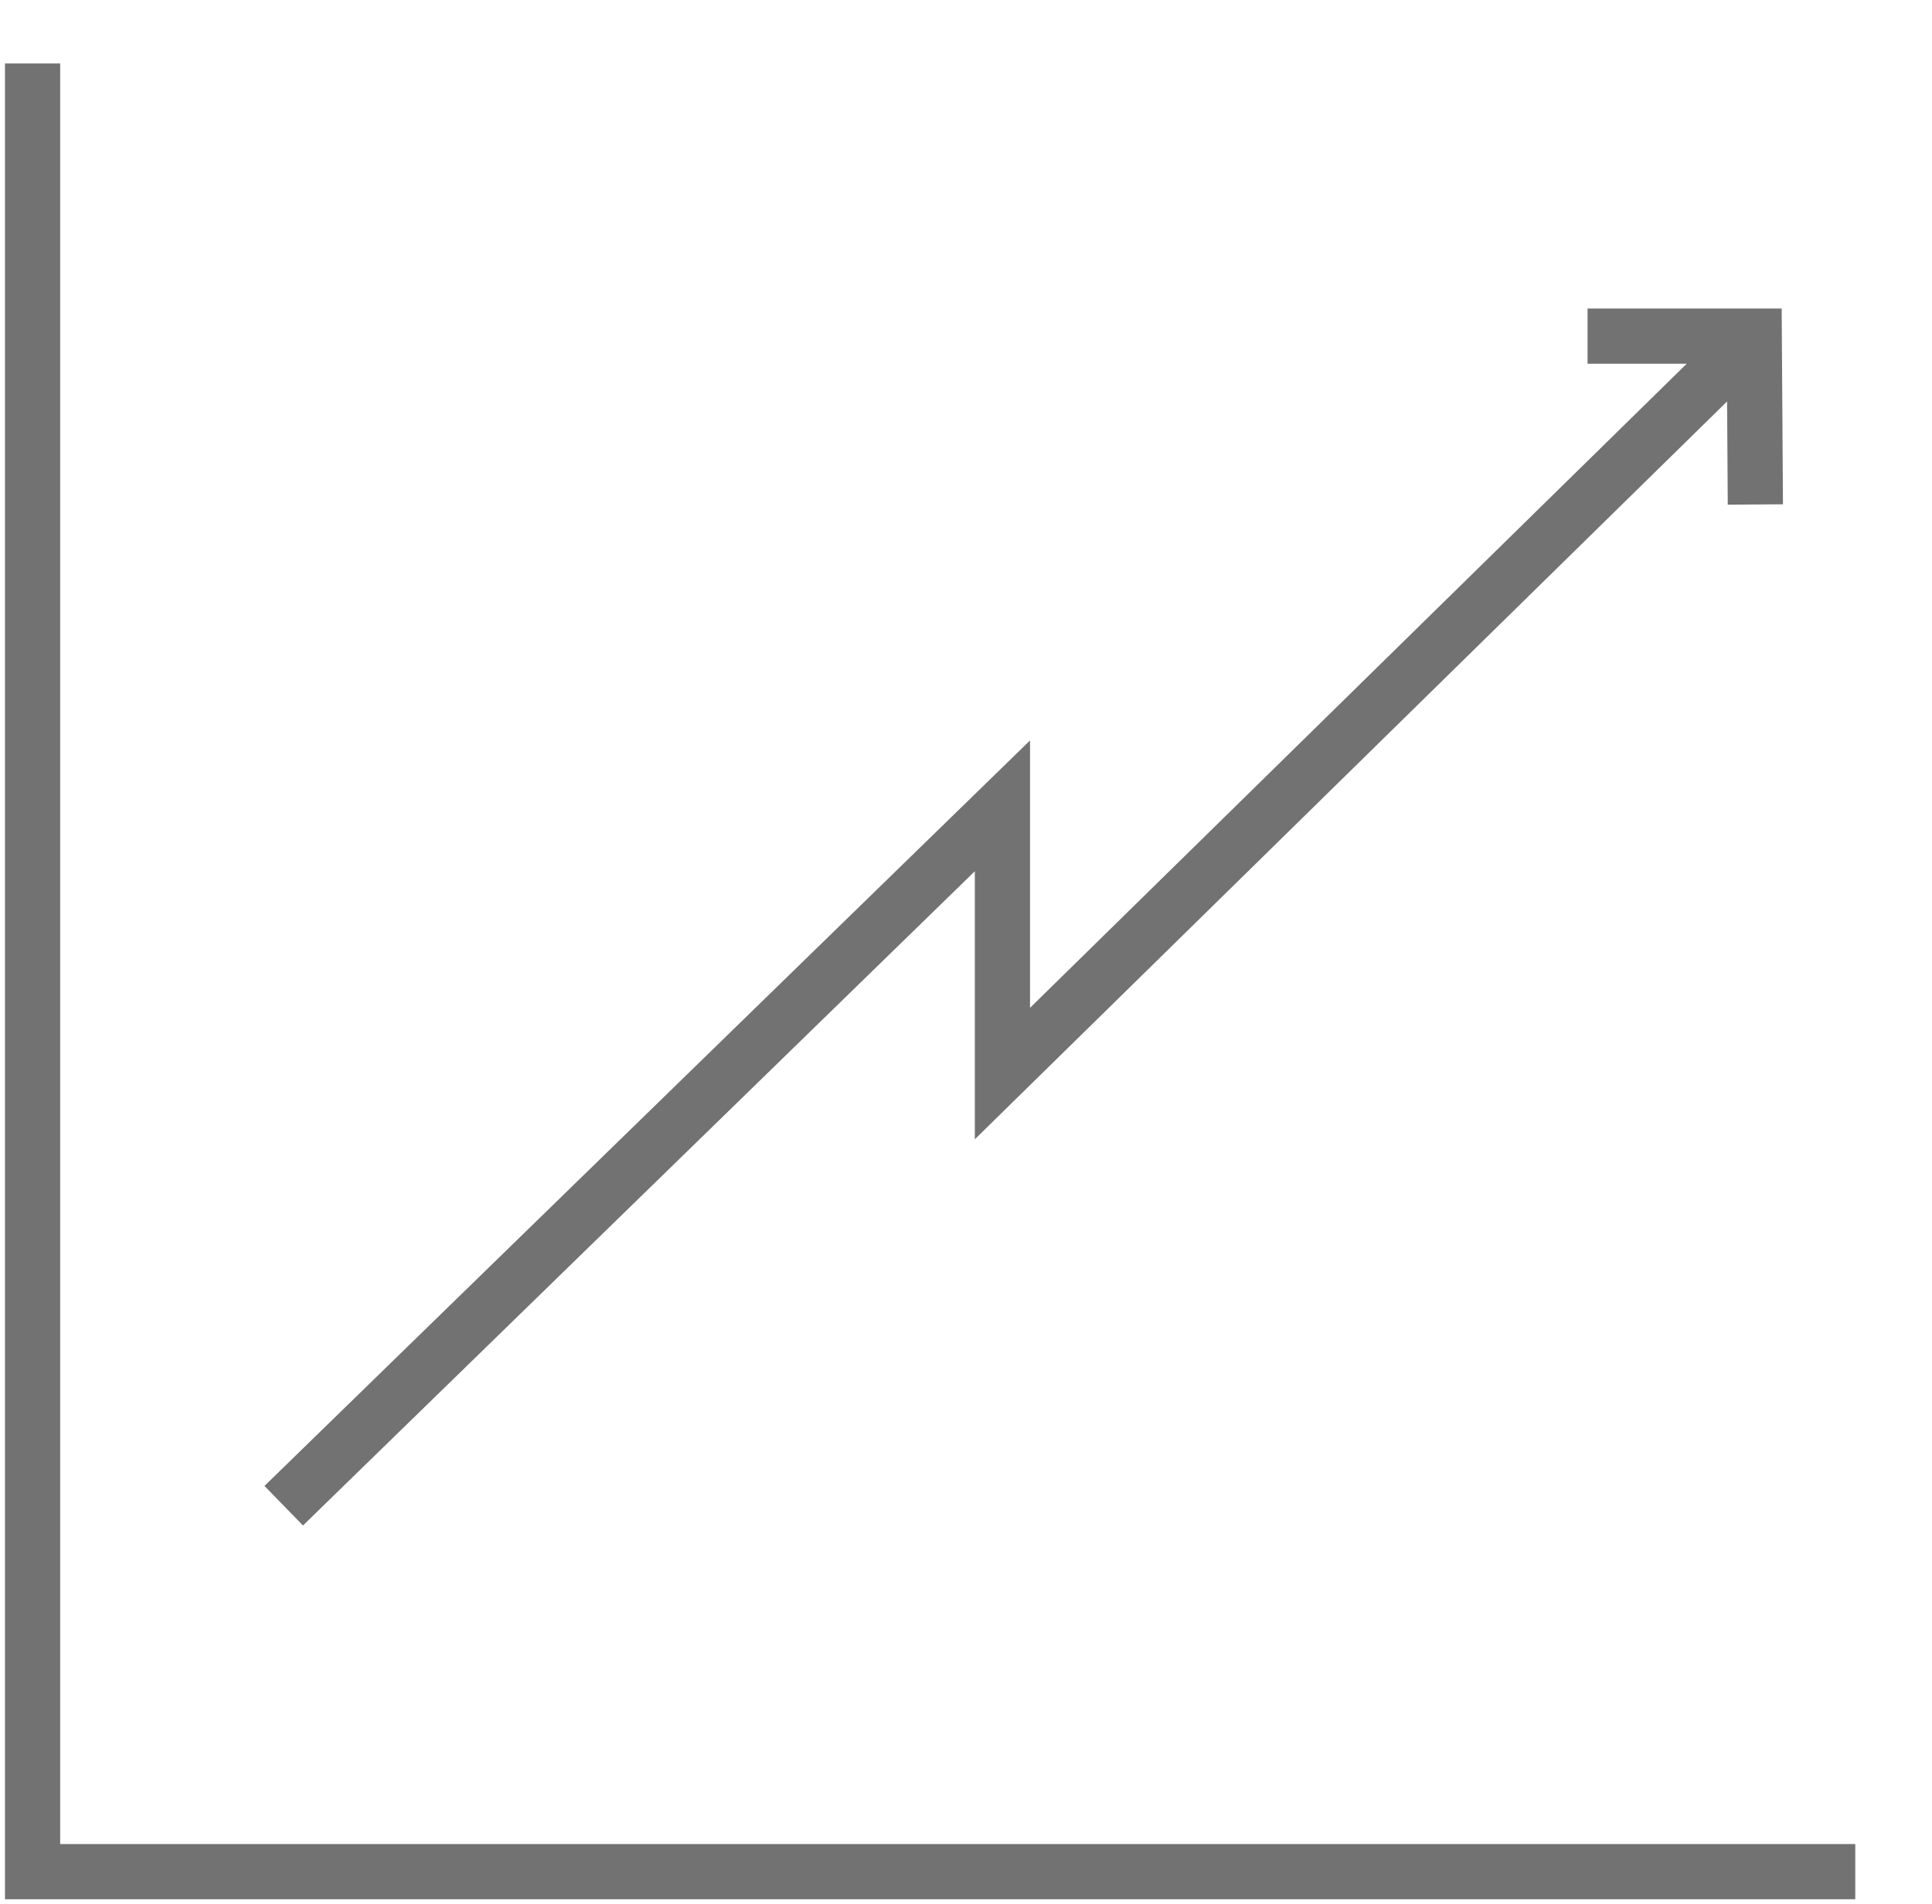 <?xml version="1.0" encoding="UTF-8"?>
<svg id="Layer_1" data-name="Layer 1" xmlns="http://www.w3.org/2000/svg" viewBox="0 0 35 34.5">
  <polyline points=".59 1.15 .59 33.91 33.61 33.91" style="fill: none; stroke: #727272; stroke-miterlimit: 10;"/>
  <polyline points="5.14 27.28 18.16 14.6 18.16 19.45 31.78 6.09" style="fill: none; stroke: #727272; stroke-miterlimit: 10;"/>
  <polyline points="31.8 9.14 31.78 6.09 28.76 6.09" style="fill: none; stroke: #727272; stroke-miterlimit: 10;"/>
</svg>